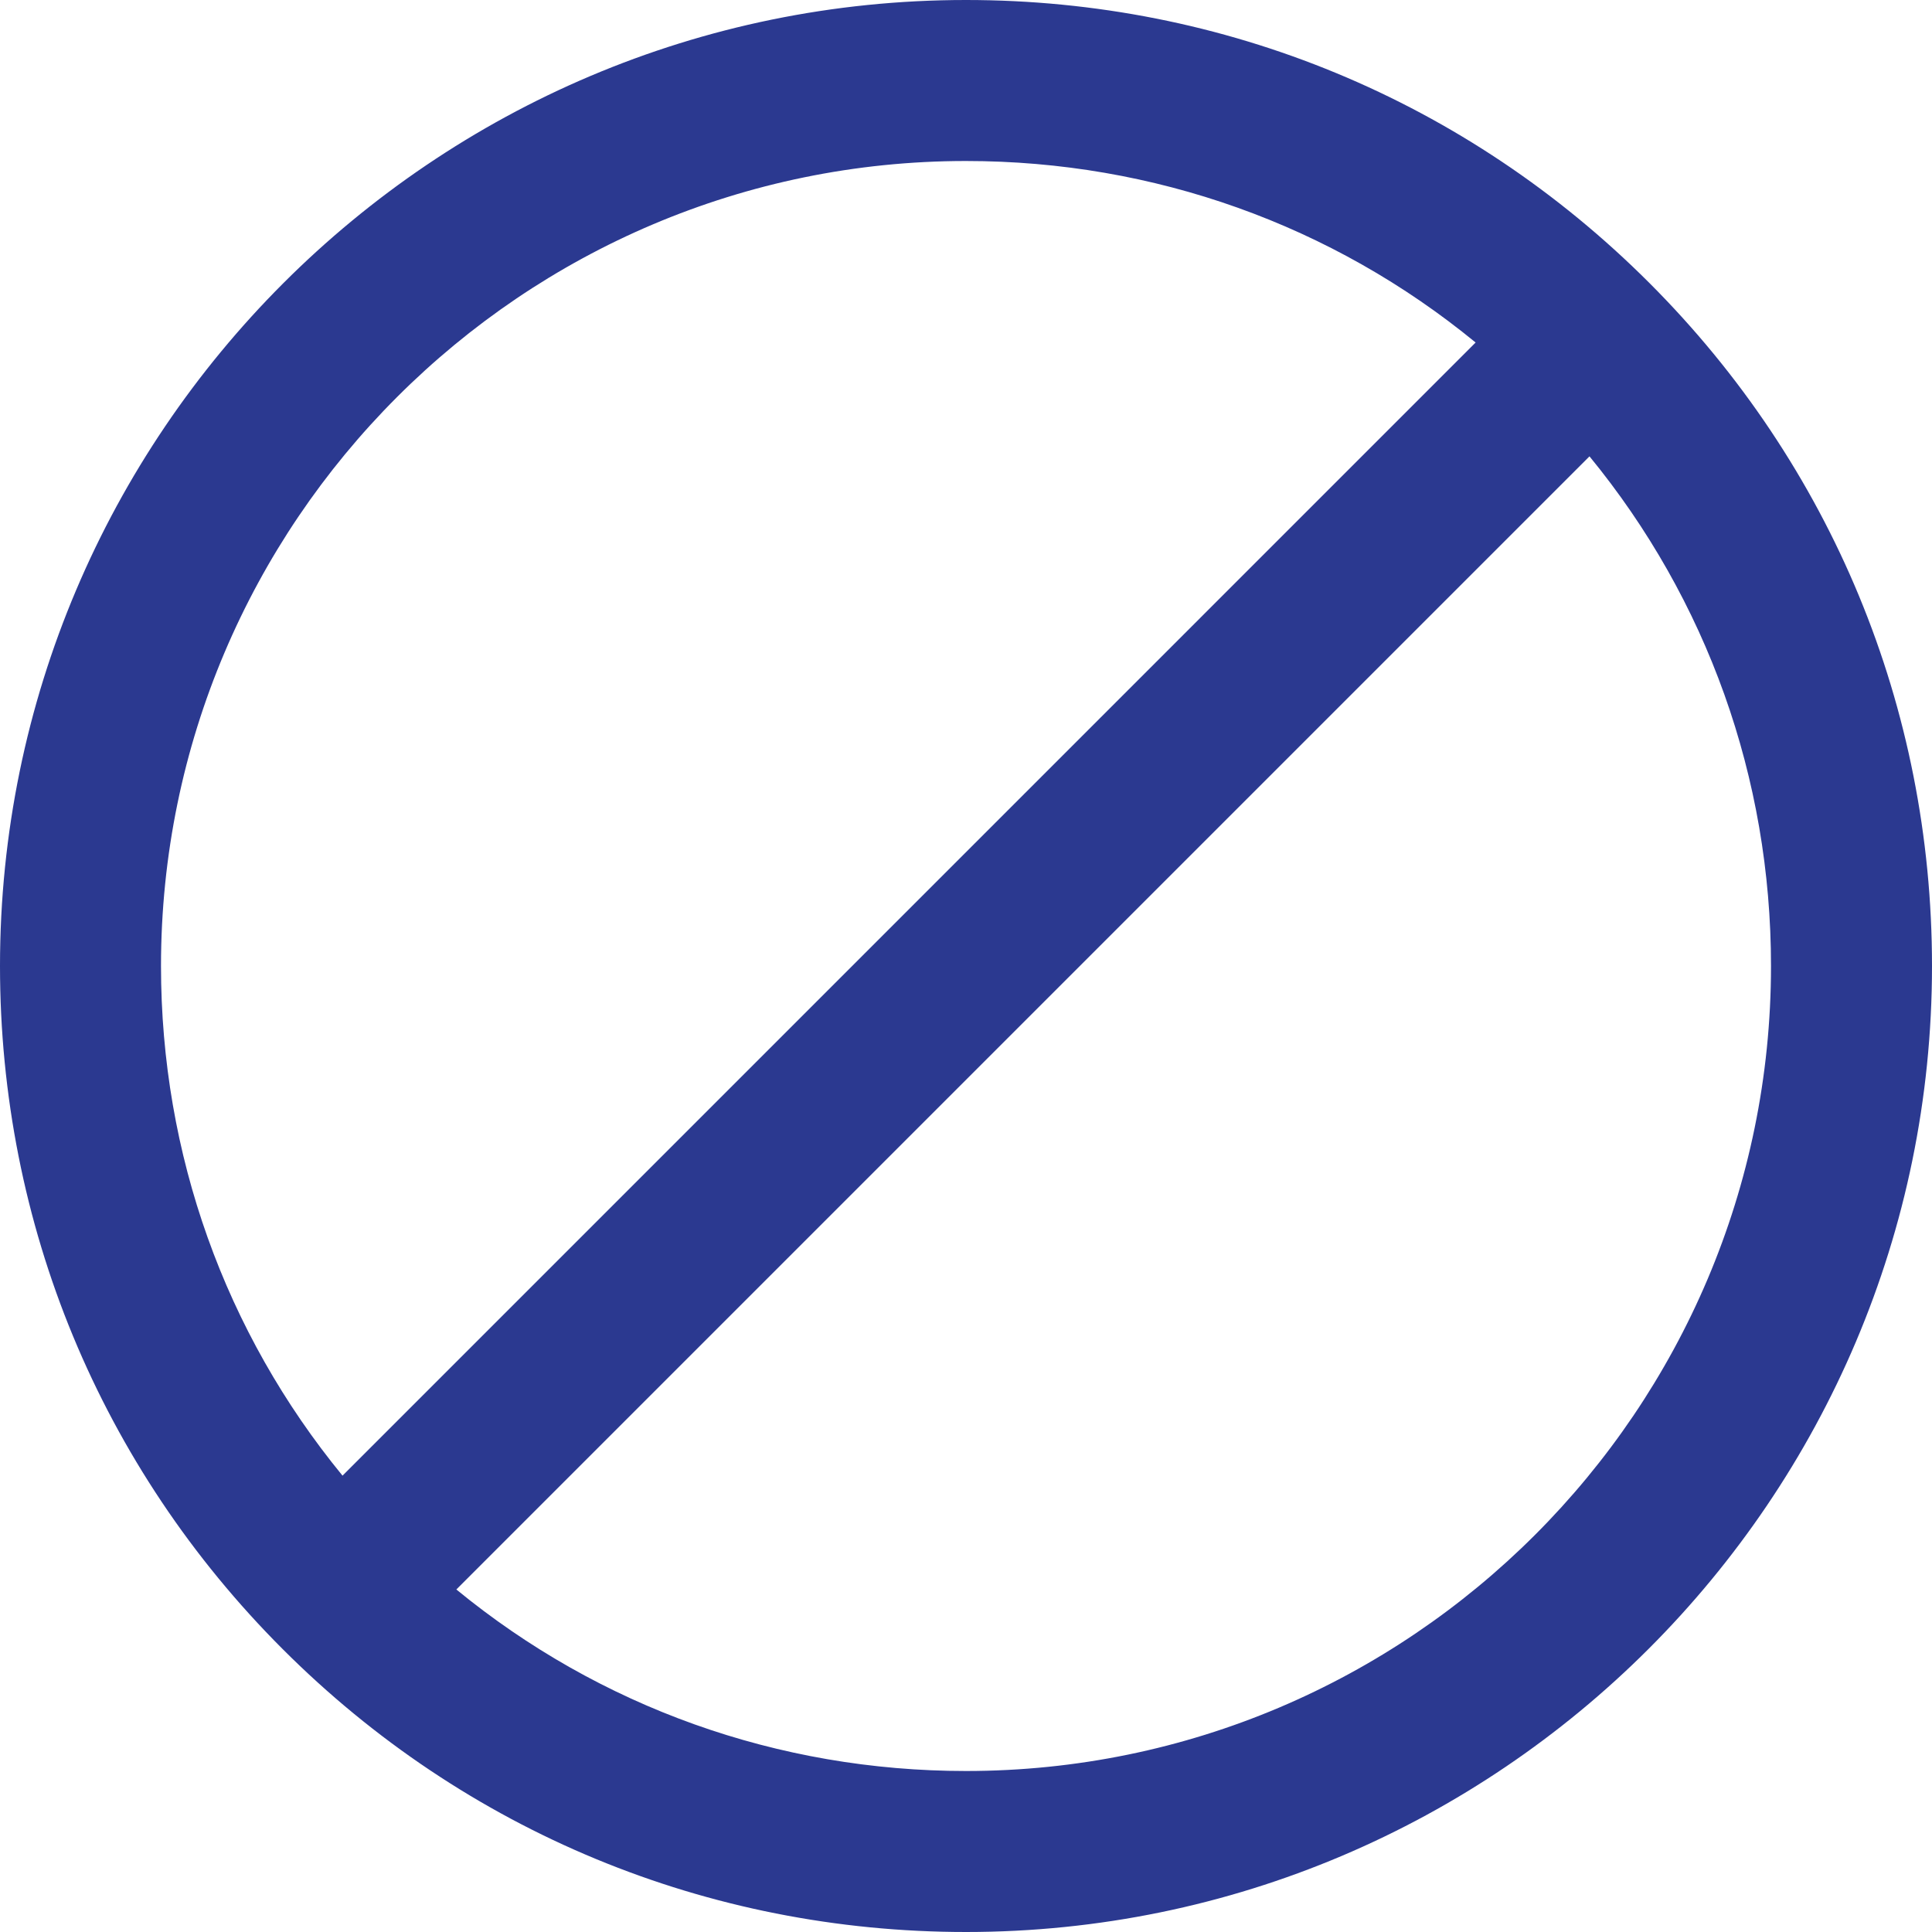 <svg xmlns="http://www.w3.org/2000/svg" version="1.1" xmlns:xlink="http://www.w3.org/1999/xlink" xmlns:svgjs="http://svgjs.com/svgjs" width="512" height="512" x="0" y="0" viewBox="0 0 384 384" style="enable-background:new 0 0 512 512" xml:space="preserve" class=""><g><path d="M192 384c105.863 0 192-86.129 192-192 0-51.328-19.96-99.55-56.207-135.793C291.543 19.961 243.328 0 192 0 86.129 0 0 86.129 0 192c0 51.328 19.96 99.55 56.207 135.793C92.449 364.039 140.672 384 192 384zm0-32c-37.39 0-72.8-12.71-101.297-36.078L315.922 90.703C339.289 119.2 352 154.61 352 192c0 88.223-71.777 160-160 160zm0-320c37.383 0 72.8 12.71 101.29 36.078L68.077 293.297C44.711 264.8 32 229.39 32 192c0-88.223 71.777-160 160-160zm0 0" fill="#2B3990" data-original="#000000" opacity="1" class=""></path></g></svg>